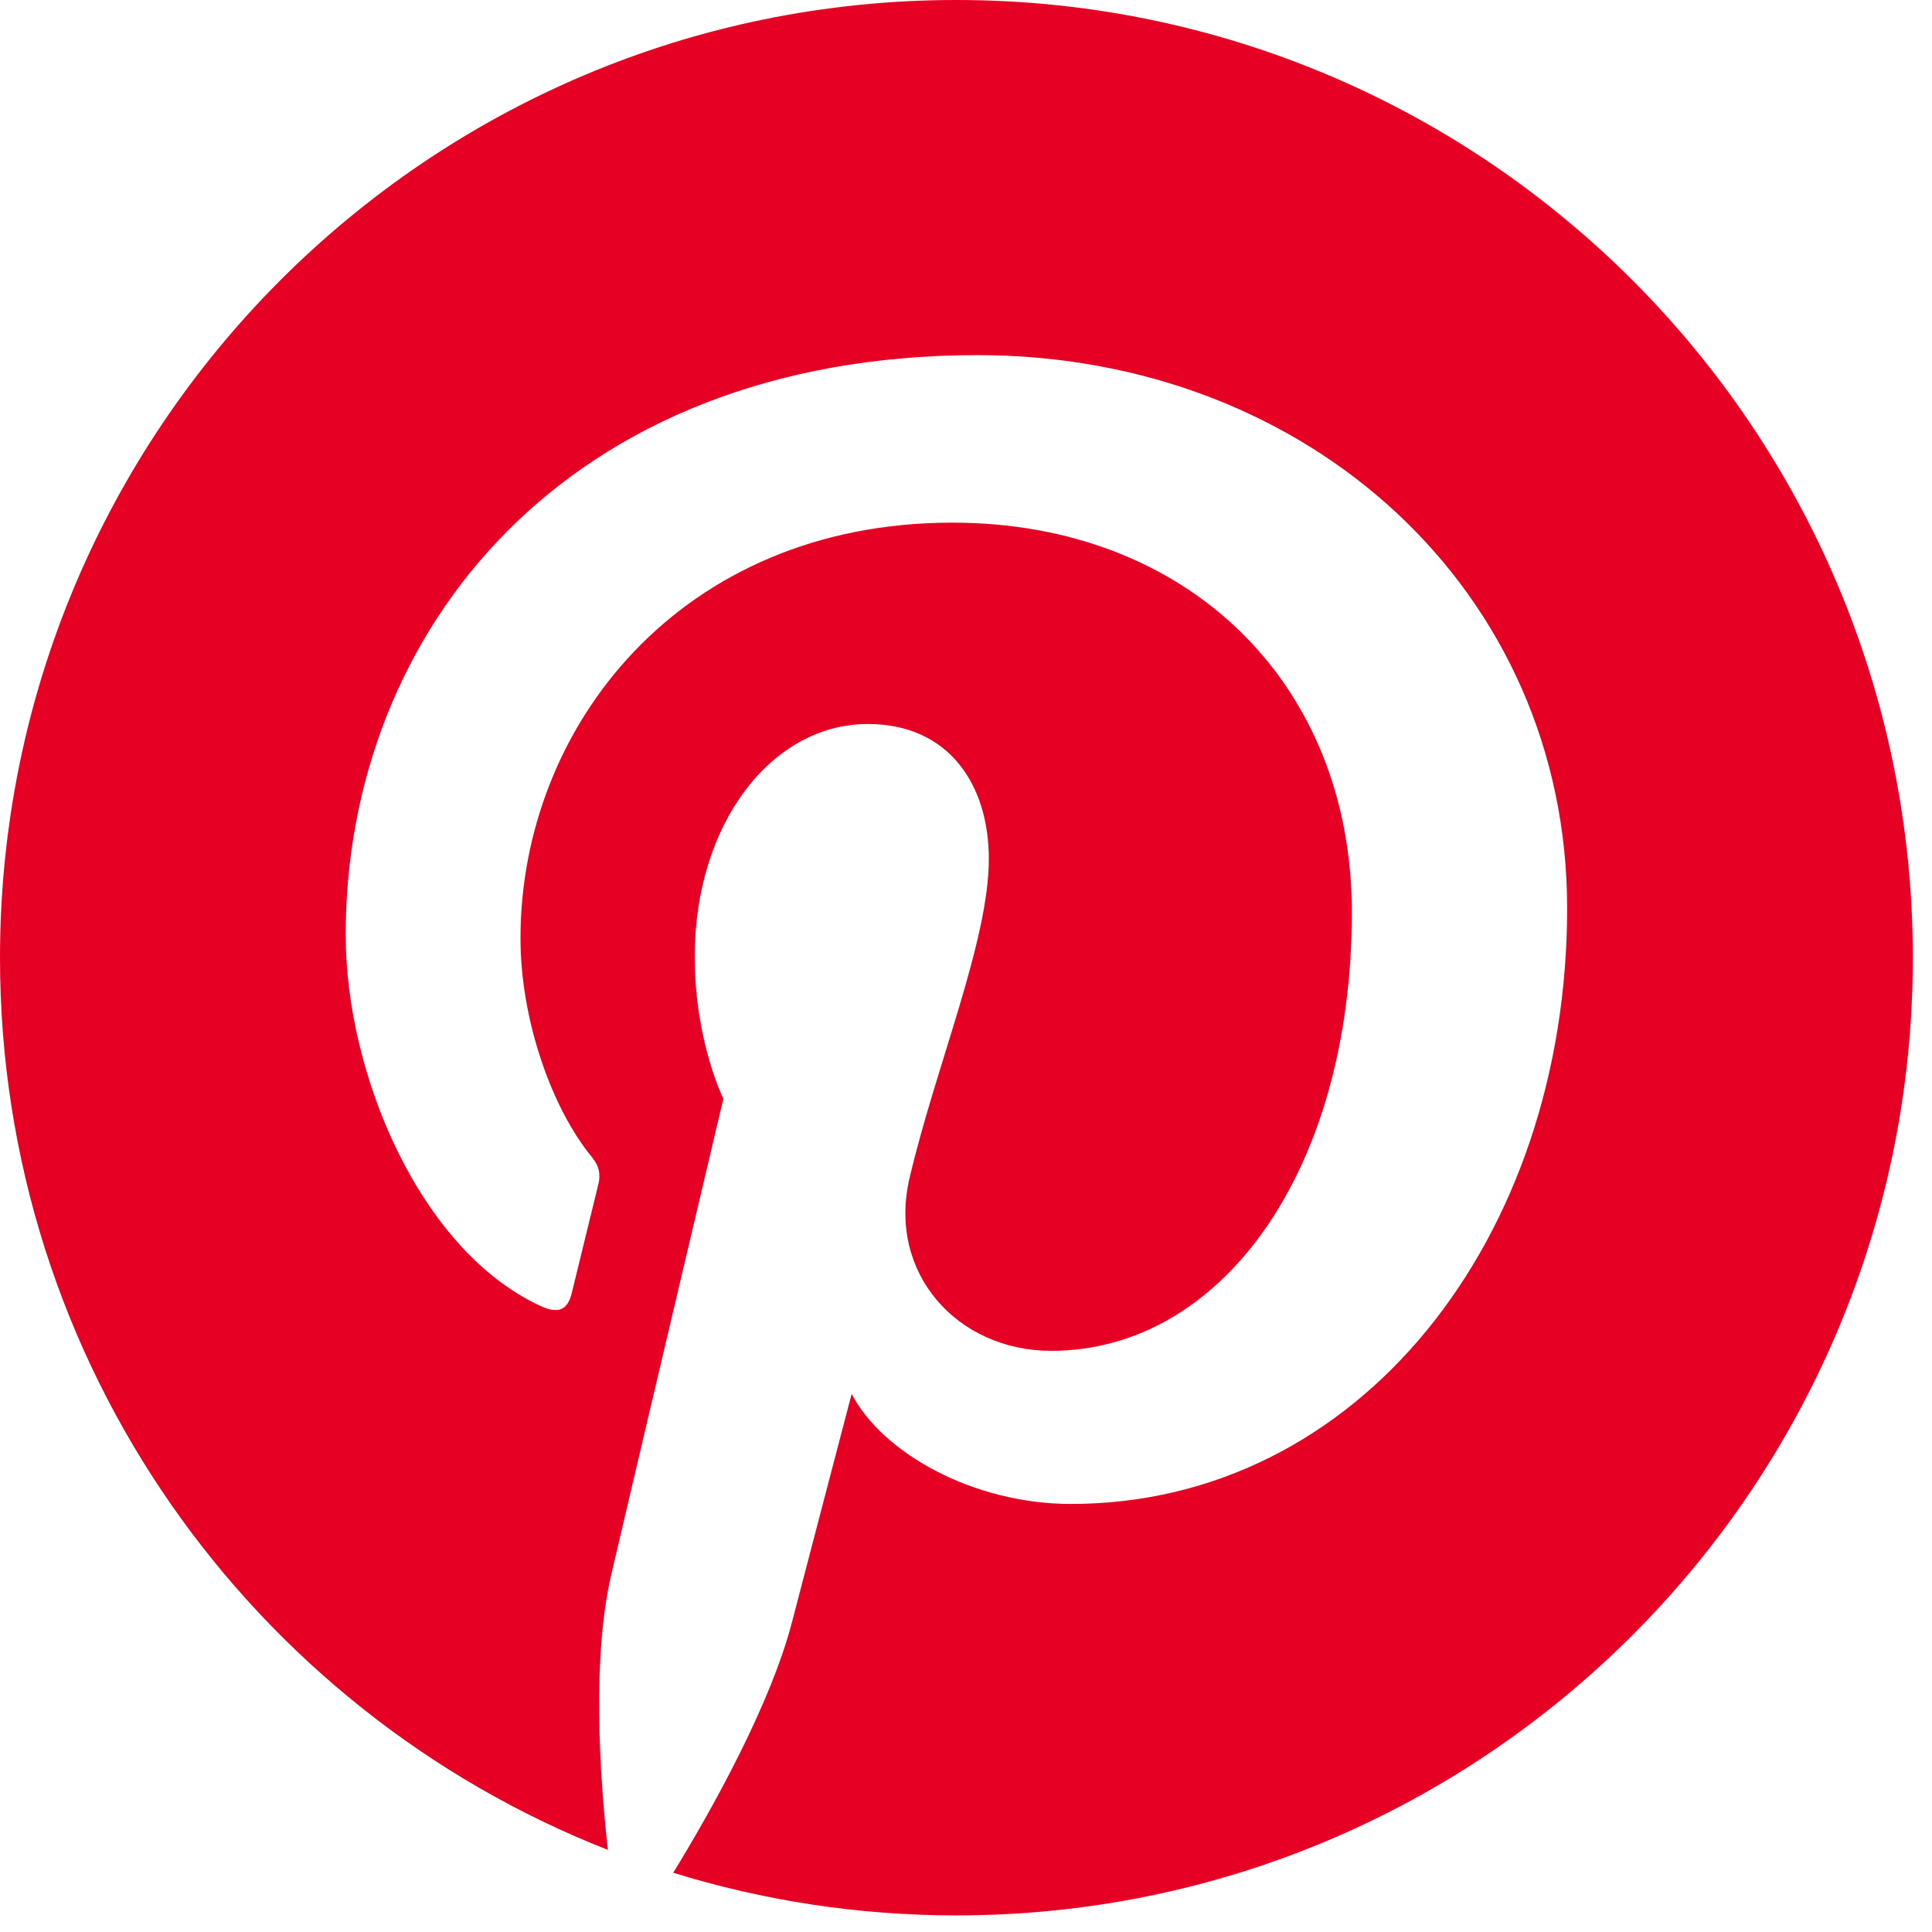 <?xml version="1.0" encoding="utf-8"?>
<svg xmlns="http://www.w3.org/2000/svg" fill="none" height="100%" overflow="visible" preserveAspectRatio="none" style="display: block;" viewBox="0 0 27 27" width="100%">
<g id="pinterest">
<path d="M13.366 -2.8276e-05C5.984 -2.8276e-05 0 5.992 0 13.384C0 19.055 3.523 23.902 8.495 25.852C8.378 24.793 8.273 23.164 8.542 22.008C8.784 20.964 10.109 15.355 10.109 15.355C10.109 15.355 9.709 14.554 9.709 13.368C9.709 11.507 10.786 10.118 12.127 10.118C13.268 10.118 13.819 10.975 13.819 12.003C13.819 13.152 13.088 14.868 12.712 16.459C12.397 17.792 13.379 18.878 14.691 18.878C17.066 18.878 18.892 16.37 18.892 12.749C18.892 9.544 16.593 7.304 13.309 7.304C9.507 7.304 7.274 10.16 7.274 13.112C7.274 14.263 7.717 15.496 8.269 16.167C8.378 16.299 8.394 16.415 8.362 16.551C8.26 16.973 8.035 17.882 7.991 18.069C7.932 18.314 7.797 18.366 7.544 18.247C5.874 17.469 4.831 15.025 4.831 13.062C4.831 8.84 7.894 4.963 13.662 4.963C18.298 4.963 21.901 8.271 21.901 12.693C21.901 17.306 18.997 21.018 14.966 21.018C13.611 21.018 12.338 20.314 11.902 19.481C11.902 19.481 11.232 22.037 11.07 22.663C10.768 23.825 9.953 25.283 9.409 26.172C10.659 26.559 11.988 26.768 13.366 26.768C20.748 26.768 26.732 20.776 26.732 13.384C26.732 5.992 20.748 -2.8276e-05 13.366 -2.8276e-05Z" fill="#E60023" id="path64"/>
</g>
</svg>